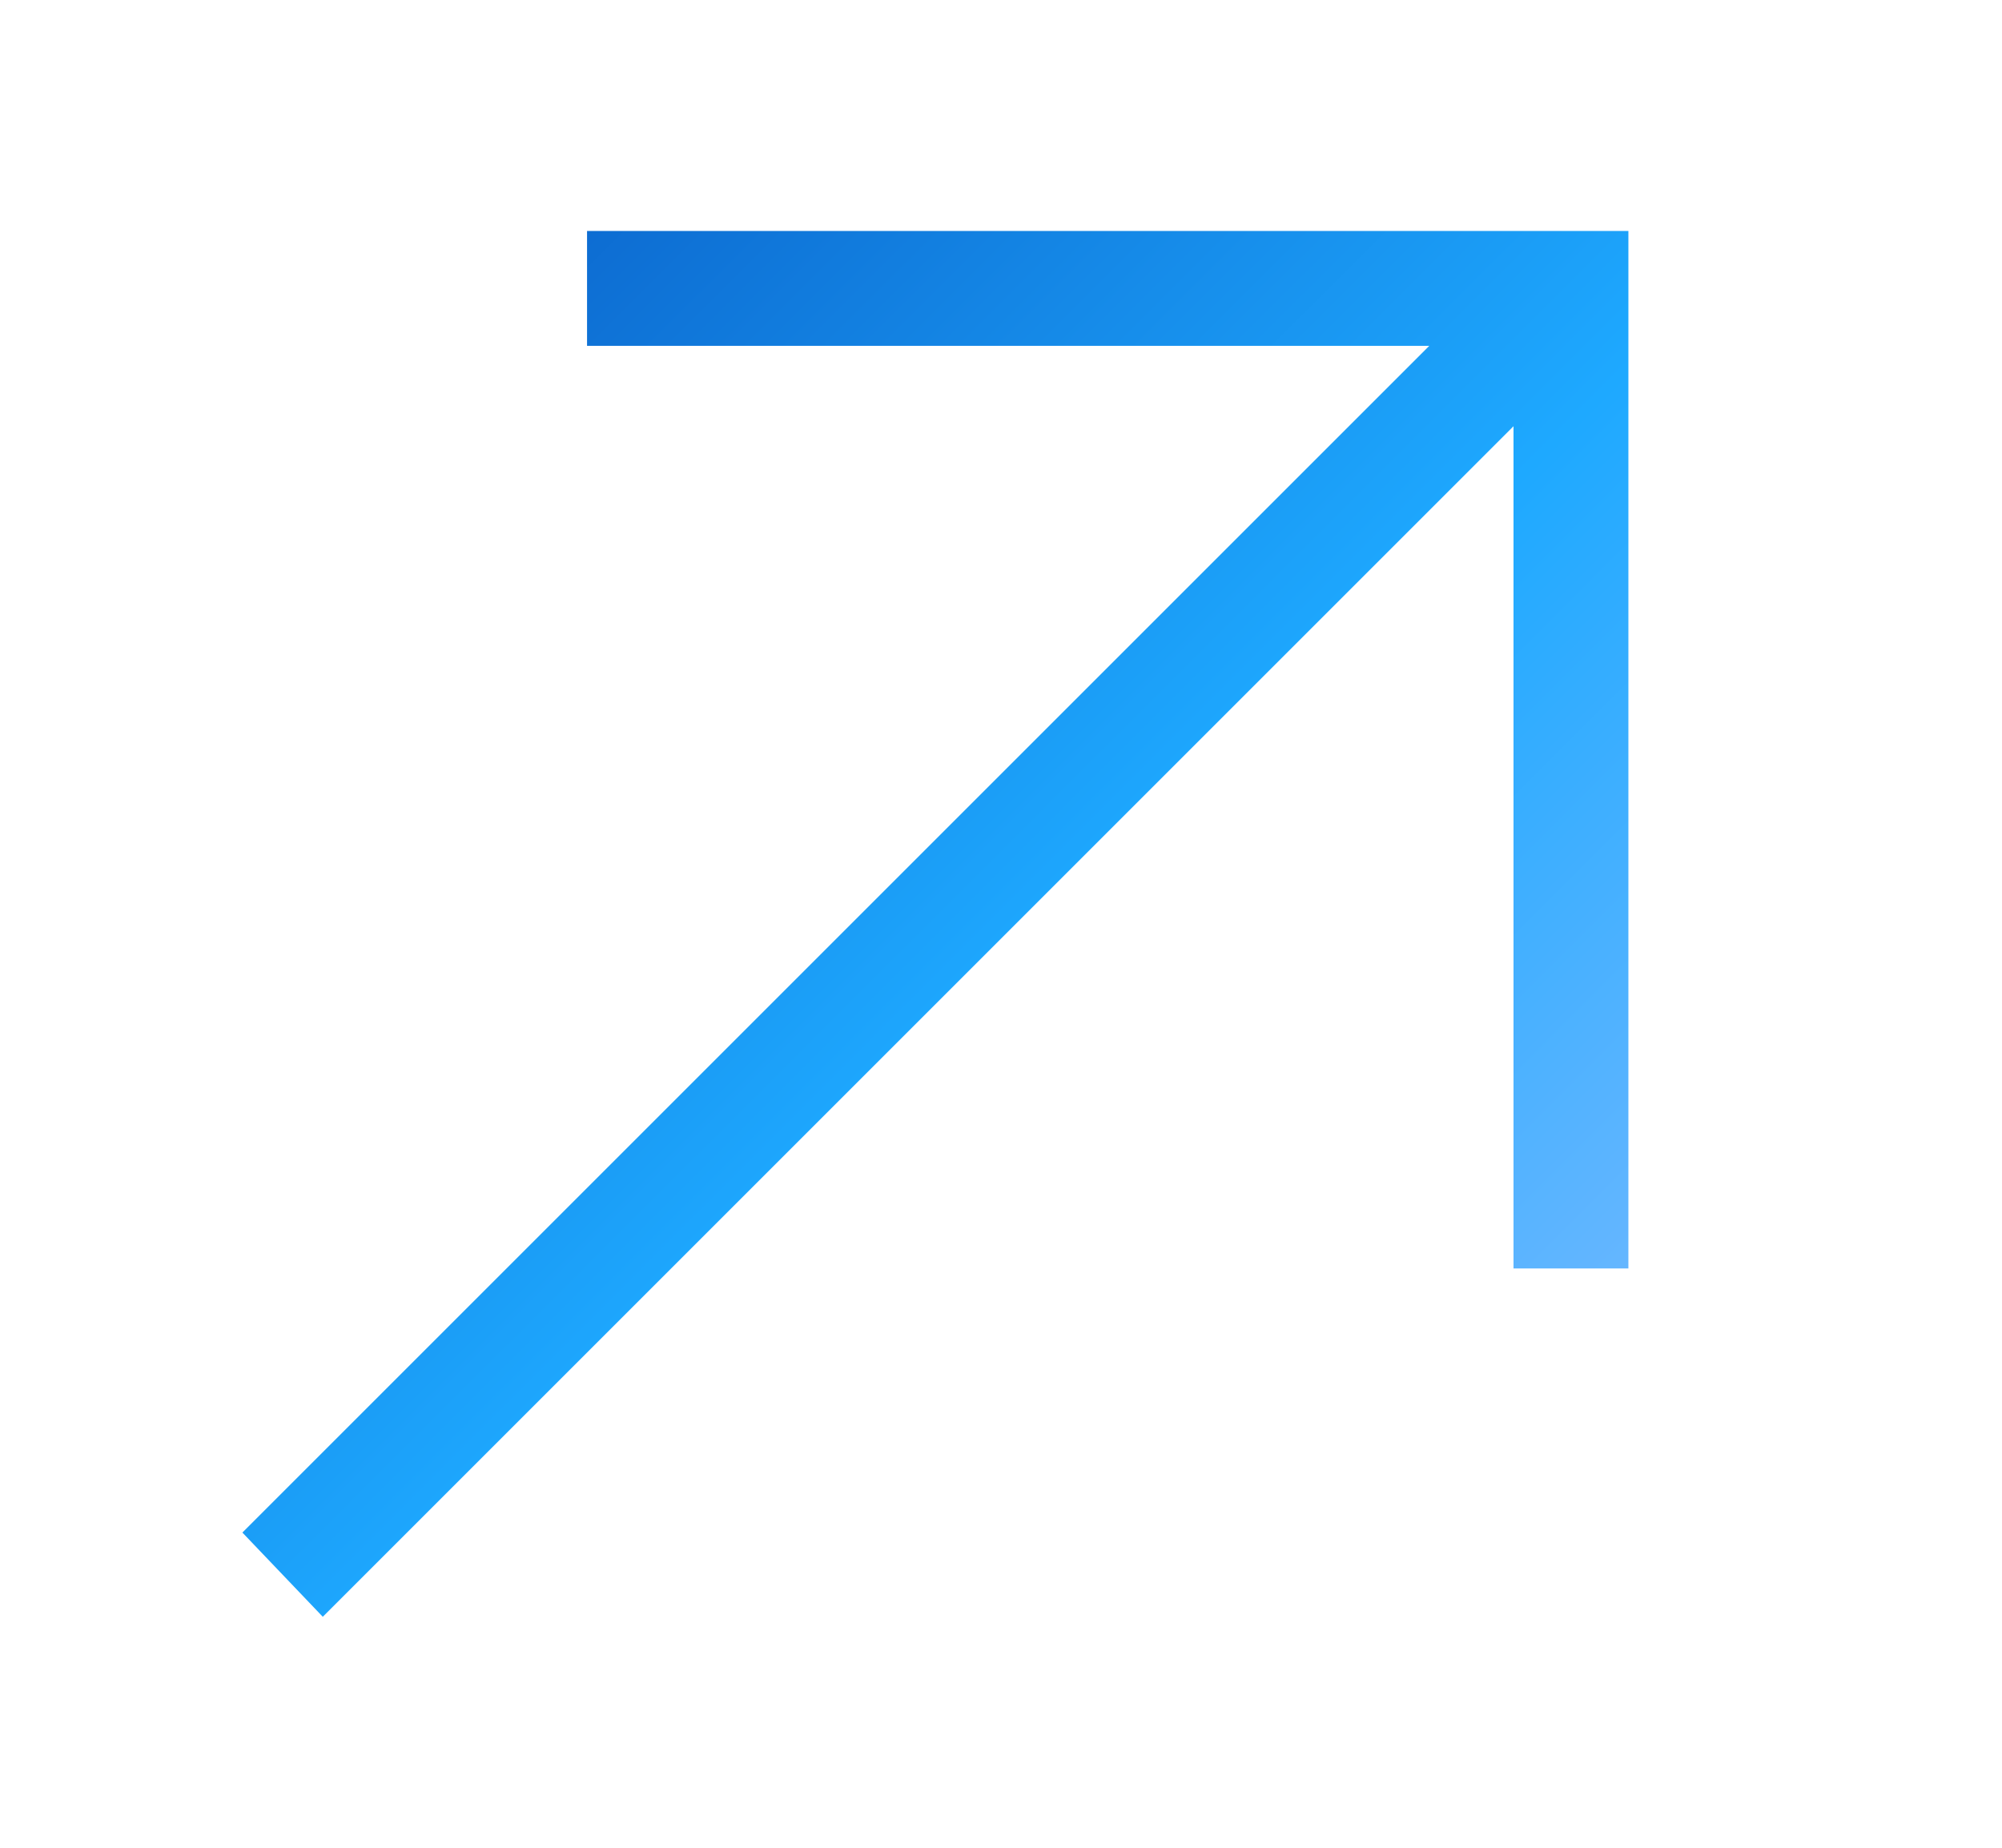 <svg width="13" height="12" viewBox="0 0 13 12" fill="none" xmlns="http://www.w3.org/2000/svg">
<path d="M10.574 1.5V8.238H9.828V2.768L2.096 10.5L1.574 9.953L9.281 2.246H3.812V1.5H10.574Z" fill="url(#paint0_linear_6001_2194)"/>
<defs>
<linearGradient id="paint0_linear_6001_2194" x1="1.574" y1="1.5" x2="10.574" y2="10.5" gradientUnits="userSpaceOnUse">
<stop stop-color="#085BC5"/>
<stop offset="0.55" stop-color="#1EA9FF"/>
<stop offset="1" stop-color="#80BBFF"/>
</linearGradient>
</defs>
</svg>
